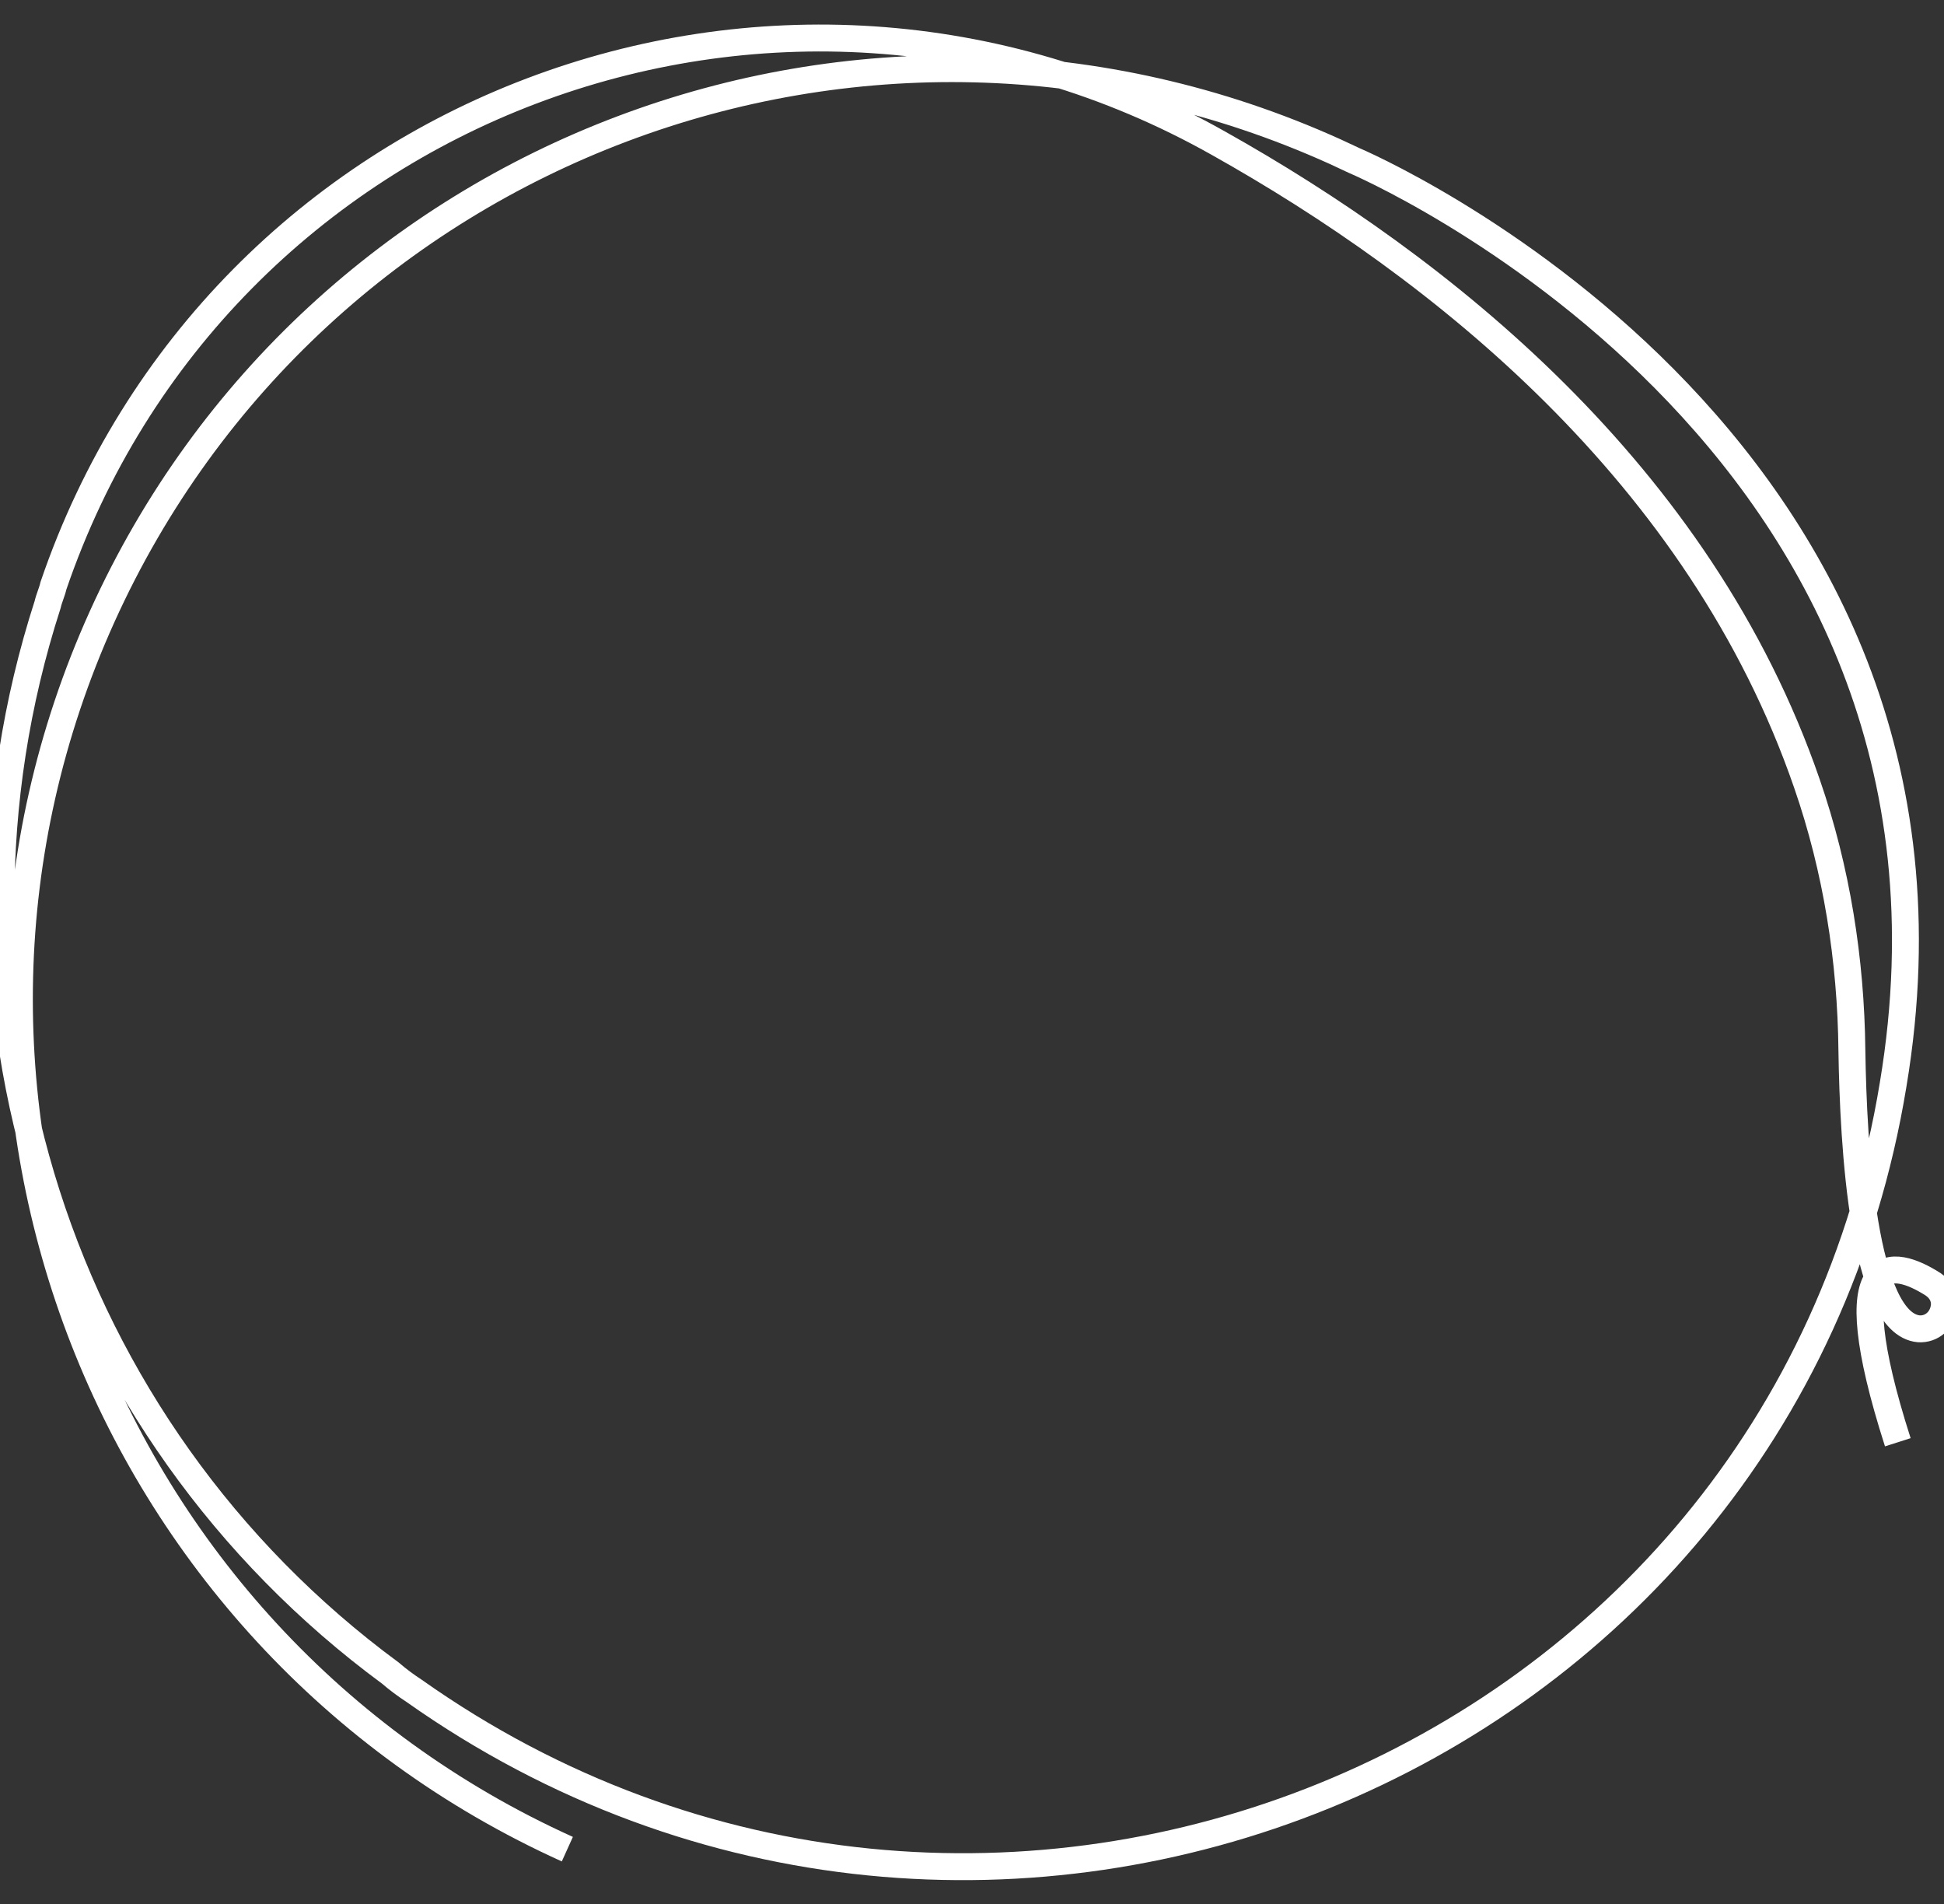 <?xml version="1.0" encoding="utf-8"?>
<!-- Generator: Adobe Illustrator 26.3.1, SVG Export Plug-In . SVG Version: 6.00 Build 0)  -->
<svg version="1.1" id="a" xmlns="http://www.w3.org/2000/svg" xmlns:xlink="http://www.w3.org/1999/xlink" x="0px" y="0px"
	 viewBox="0 0 289 283" style="enable-background:new 0 0 289 283;" xml:space="preserve">
<rect x="0" y="0" width="289" height="283" fill="#333333" stroke="none"/>
<style type="text/css">
	.st0{fill:none;stroke:#FFFFFF;stroke-width:4;stroke-miterlimit:10;}
</style>
<g id="Group_2442" transform="translate(153.309 211.886) rotate(-155)">
	<g>
		<g id="Group_2435">
			<path id="Path_30991" class="st0" d="M35.9-86.2C112.3-87.1,175.1-25.8,176,50.6S115.6,189.8,39.1,190.7c-1.1,0-2.2,0-3.1,0
				c0,0-104.5,3.8-130.7-90.6c-28-99.6,59.5-193,161.2-174.6c1.4,0.2,2.9,0.5,4.3,0.9c60.2,12.1,105.7,61.5,113.3,122.4
				c0.2,0.9,0.2,2,0.4,2.9c8.1,75-54,138.6-129.2,132.8c-37.4-2.8-85.5-14.1-119.5-49.3c-9.4-9.7-17-21-22.8-33.1
				c-6.2-12.8-18.7-36.1-26.5-33.3c-1.8,0.7-2.7,2.7-2,4.7c0.5,1.3,1.6,2,2.9,2.2c6.9,0.9,15.7-0.9-5.2-23.5"/>
		</g>
	</g>
</g>
</svg>

